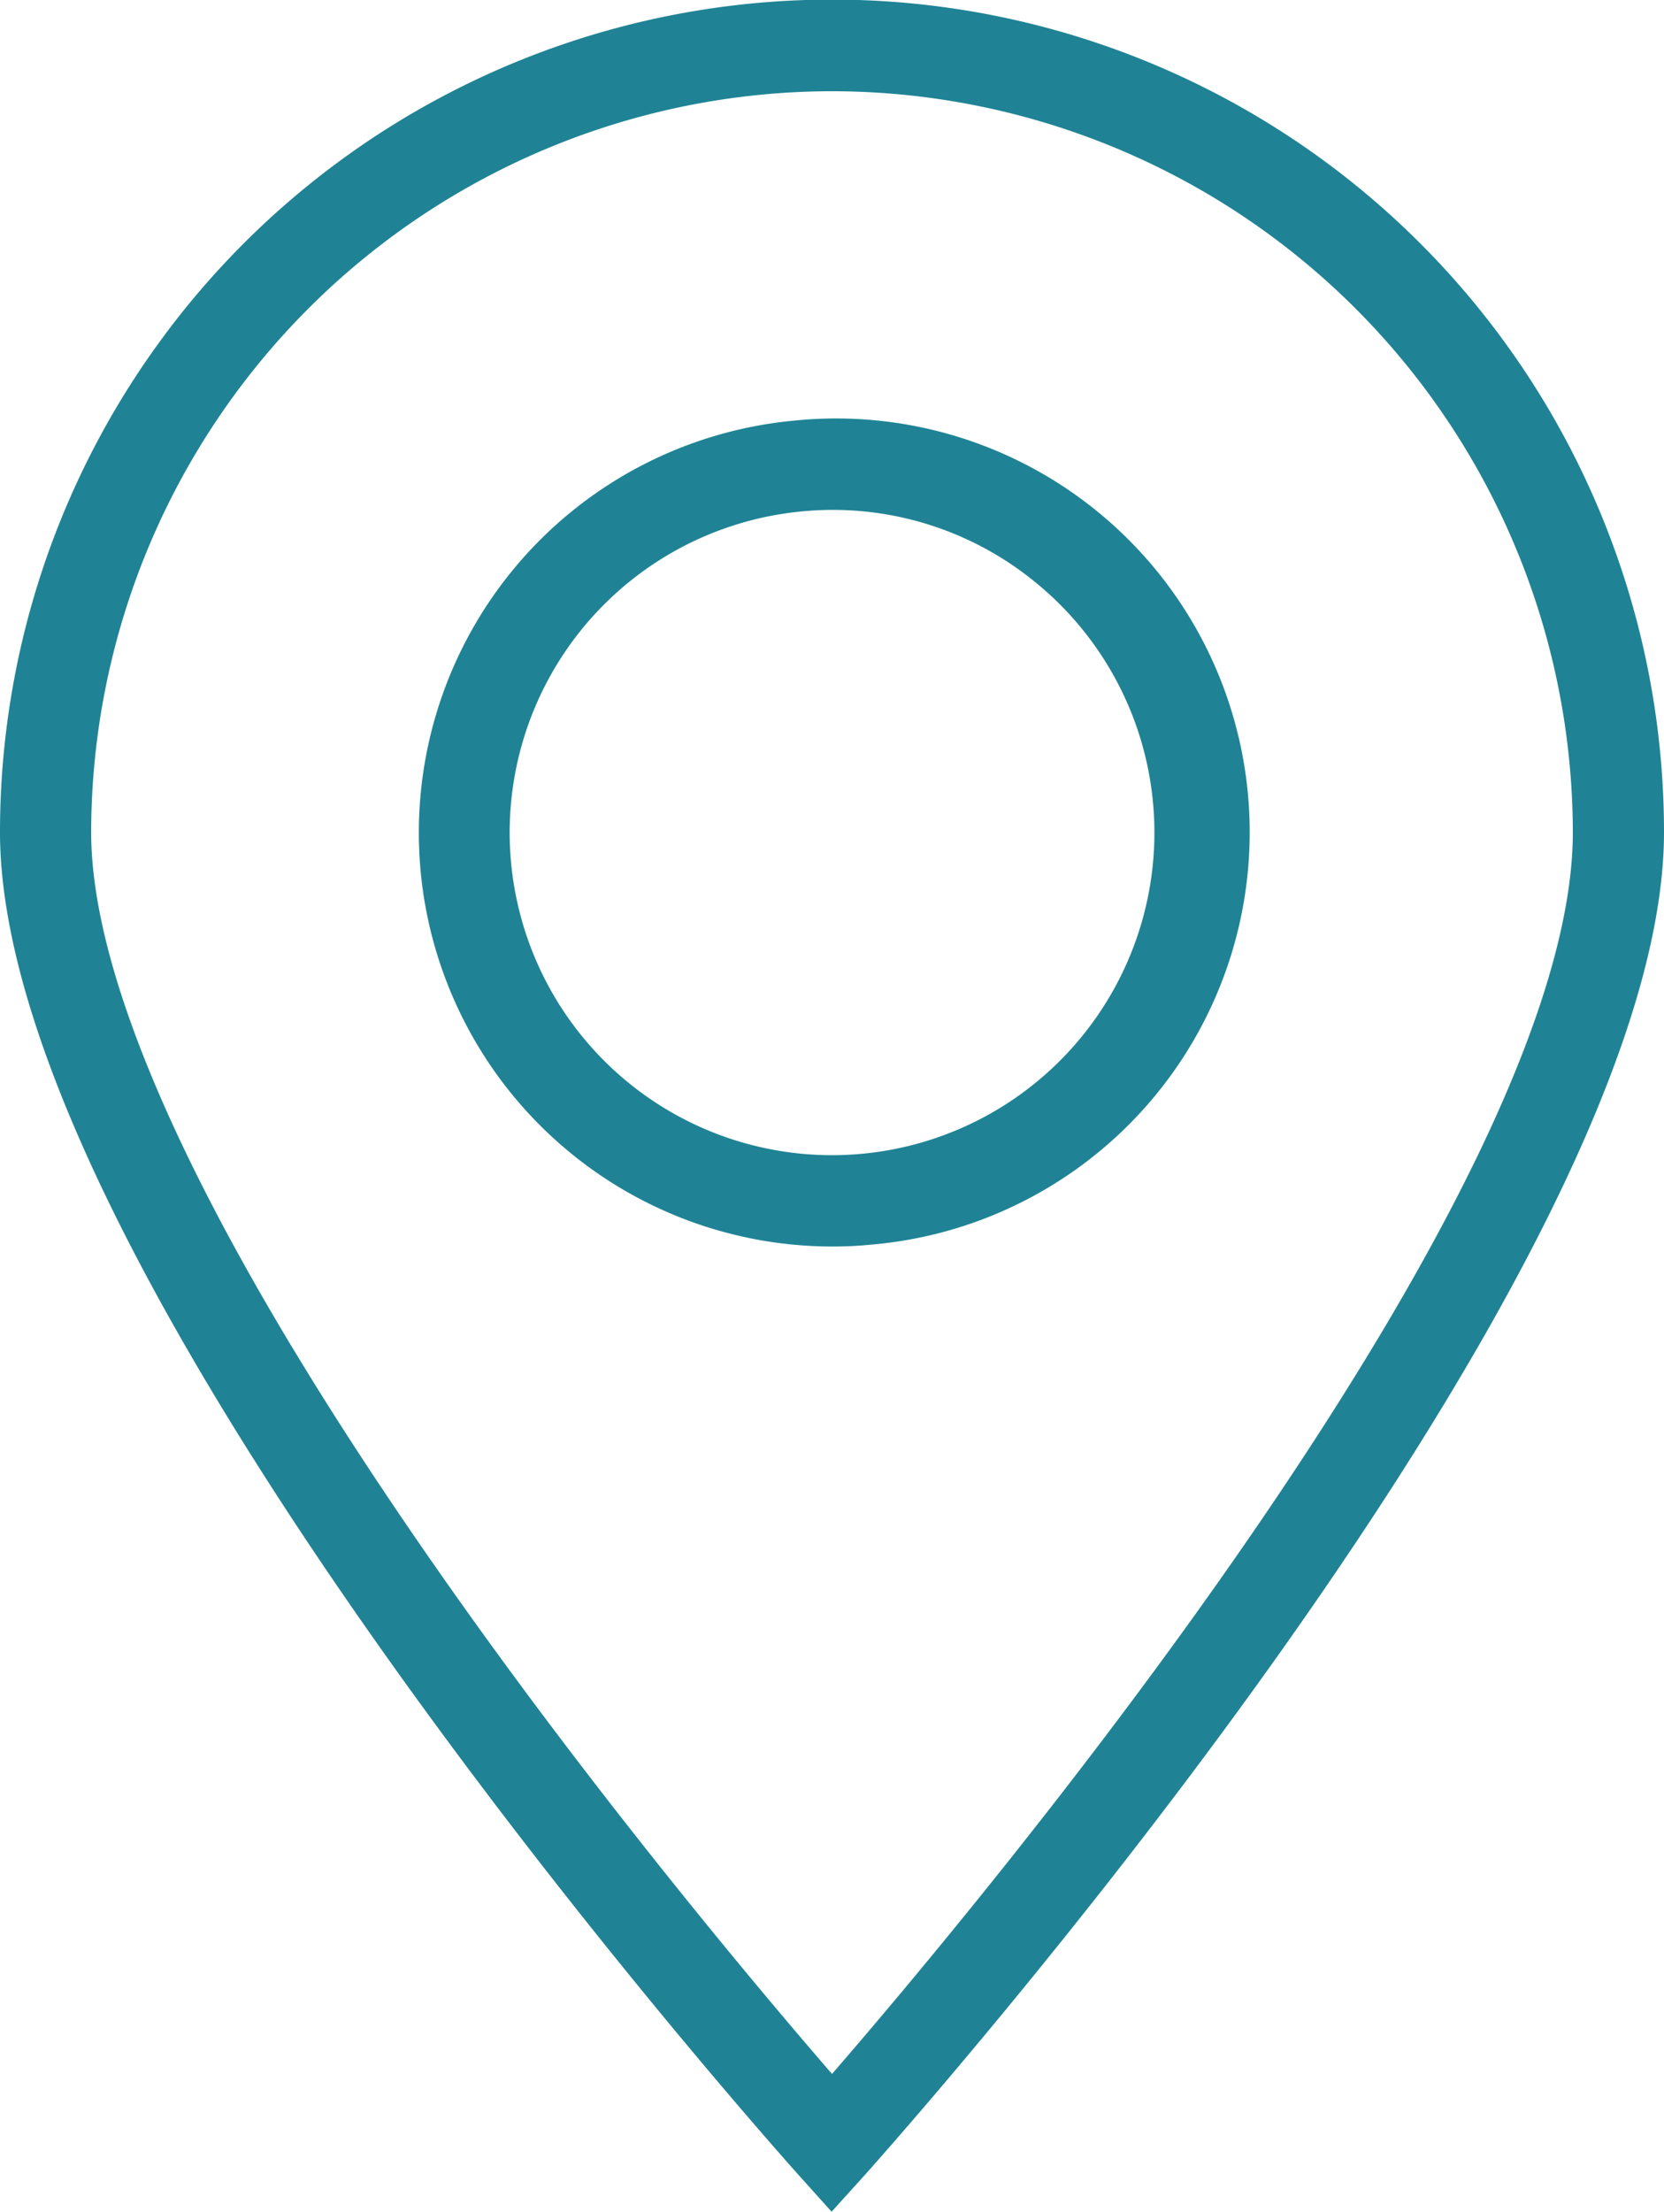 <svg id="Groupe_4760" data-name="Groupe 4760" xmlns="http://www.w3.org/2000/svg" width="16.208" height="21.528" viewBox="0 0 16.208 21.528">
  <path id="Tracé_409" data-name="Tracé 409" d="M8.1,21.528l-.331-.368C7.456,20.807,0,12.45,0,8.1a8.1,8.1,0,0,1,16.208,0c0,4.346-7.456,12.7-7.773,13.058ZM8.1.888A7.223,7.223,0,0,0,.888,8.1c0,1.634,1.3,4.3,3.747,7.706,1.414,1.967,2.841,3.656,3.469,4.381C9.56,18.509,15.32,11.624,15.32,8.1A7.224,7.224,0,0,0,8.1.888Z" transform="translate(0 0)" fill="#1f8395"/>
  <path id="Tracé_410" data-name="Tracé 410" d="M22.382,26.422A4.028,4.028,0,0,1,22,18.385h0a4.028,4.028,0,1,1,.766,8.019A3.776,3.776,0,0,1,22.382,26.422Zm-.3-7.154a3.14,3.14,0,1,0,2.3.7,3.113,3.113,0,0,0-2.3-.7Z" transform="translate(-14.283 -14.289)" fill="#1f8395"/>
</svg>
